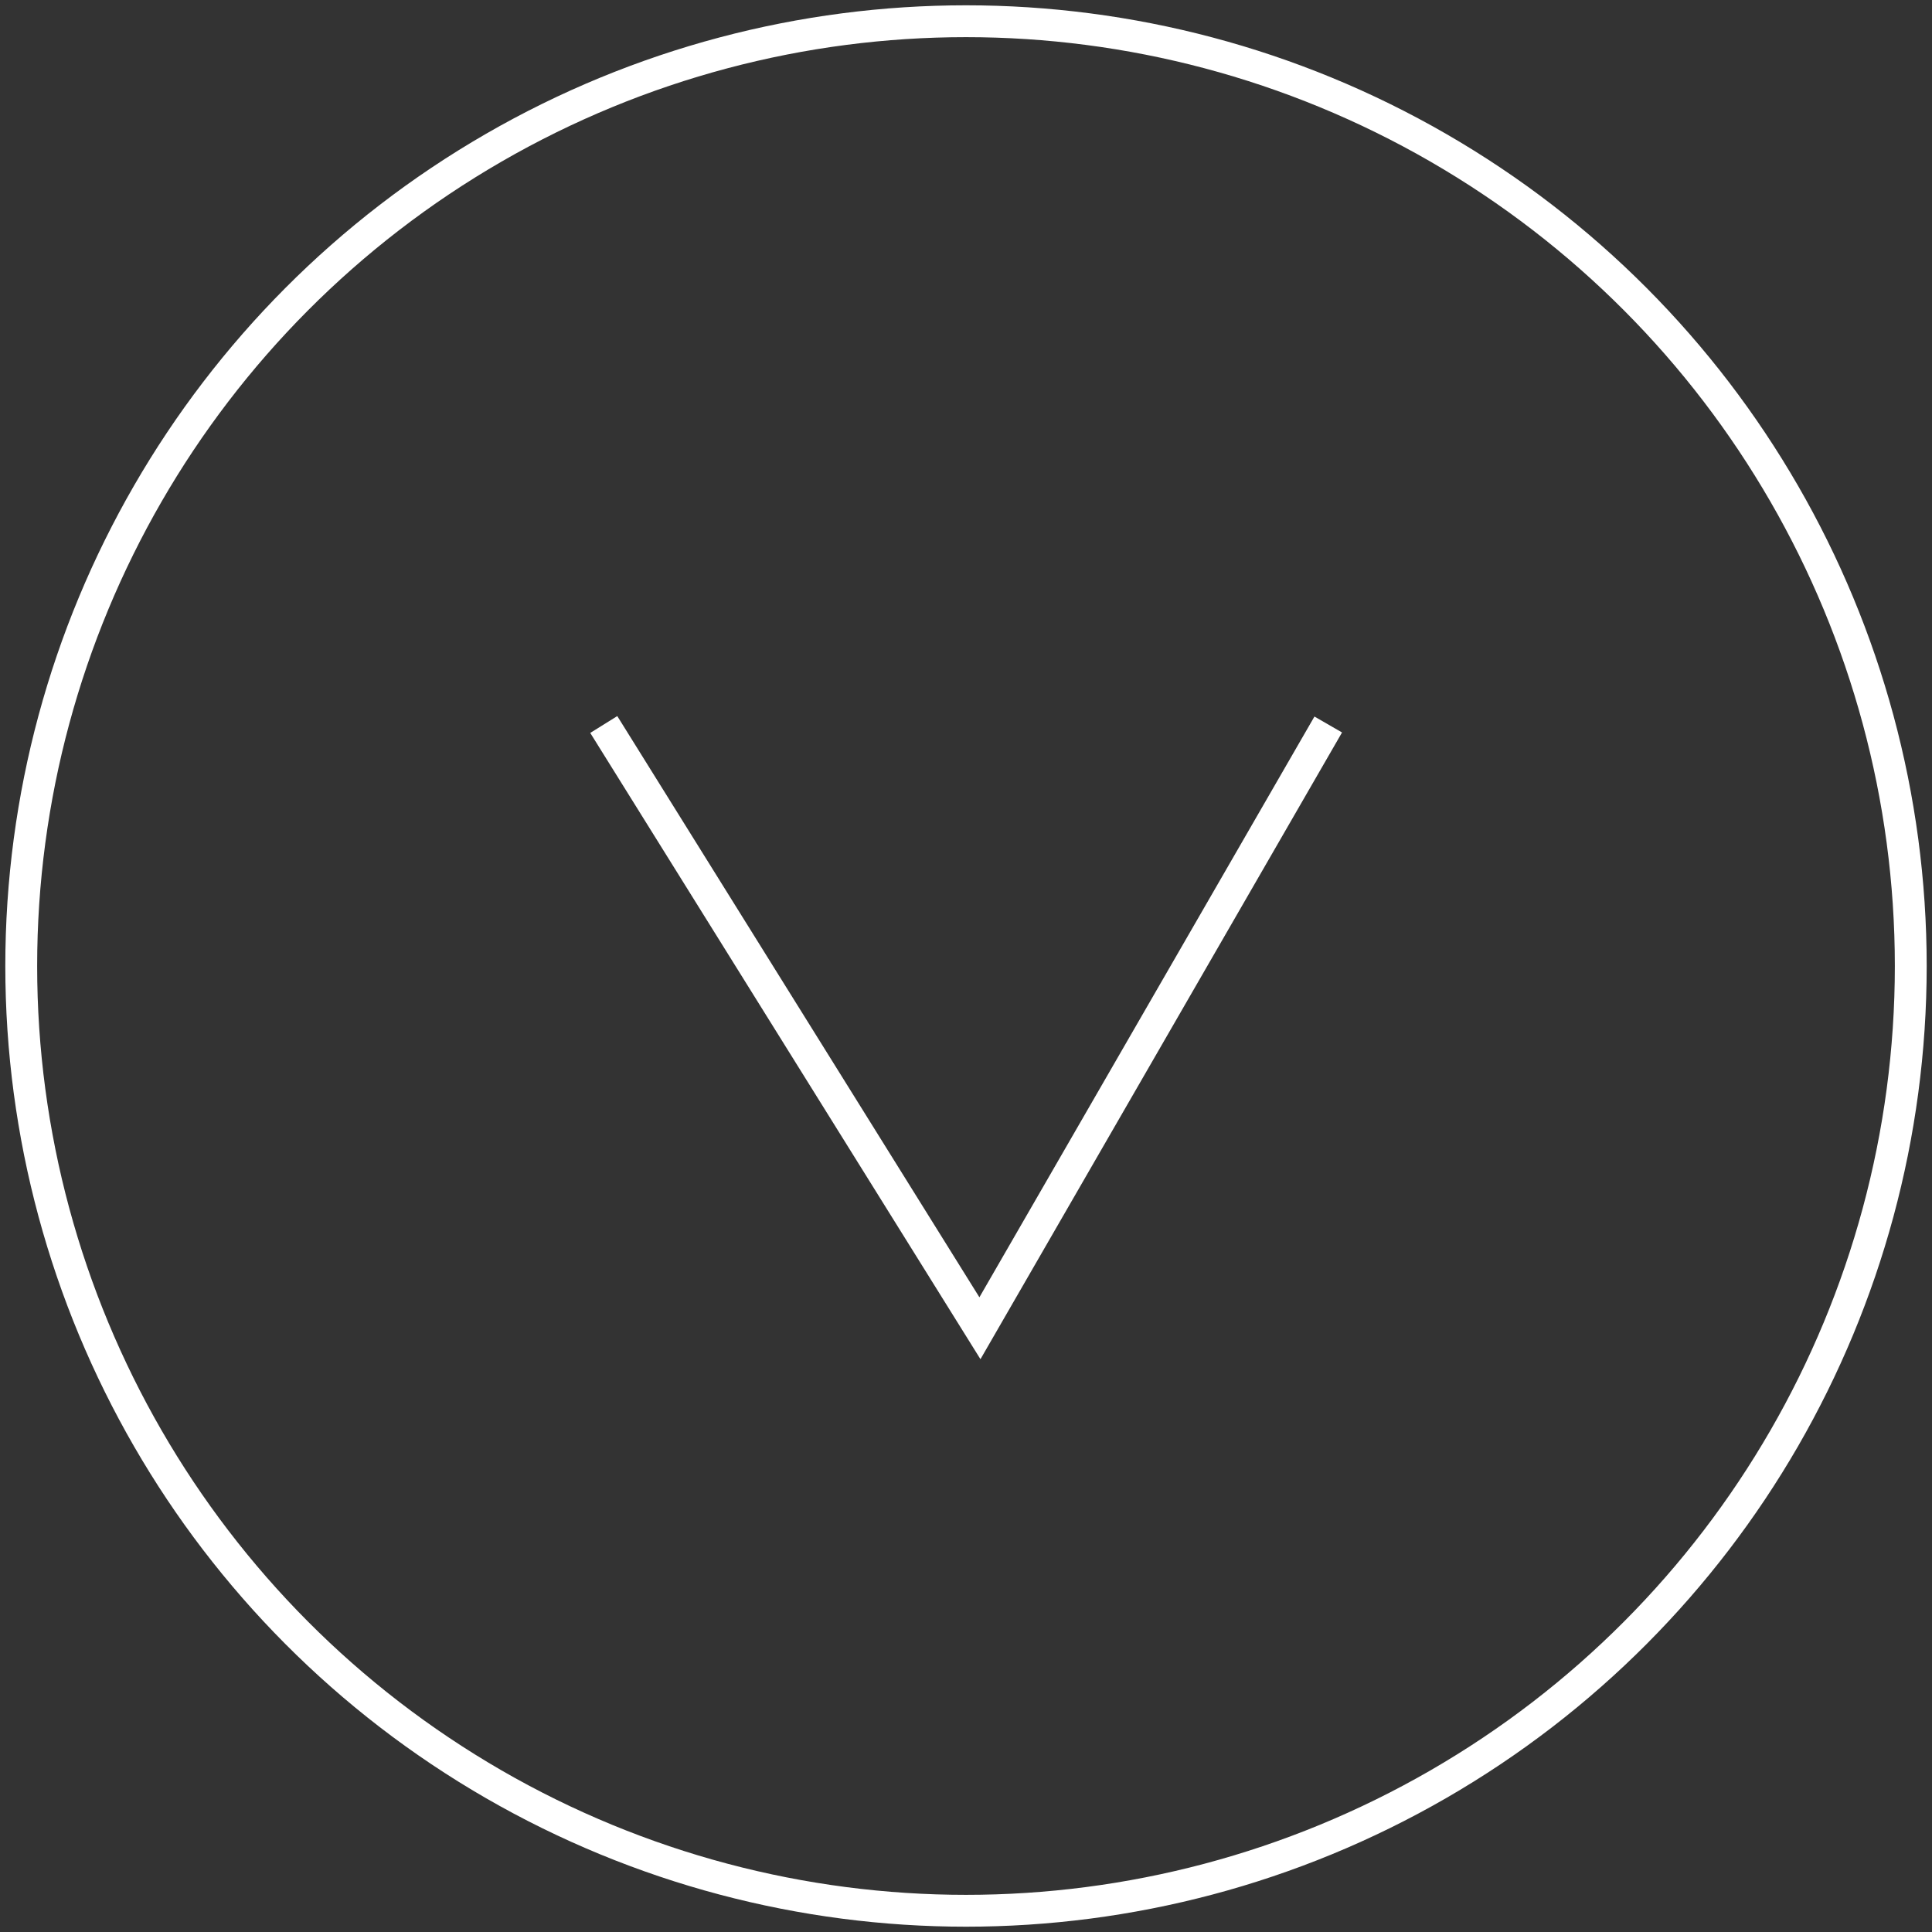 <svg width="91" height="91" viewBox="0 0 91 91" fill="none" xmlns="http://www.w3.org/2000/svg">
<rect x="0" y="0" width="91" height="91" fill="#333333" stroke="none"/>
<circle cx="45.5" cy="45.5" r="44.5" stroke="white" stroke-width="1.5"/>
<path d="M28.438 34.125L46.156 62.562L62.562 34.125" stroke="white" stroke-width="1.5"/>
</svg>
